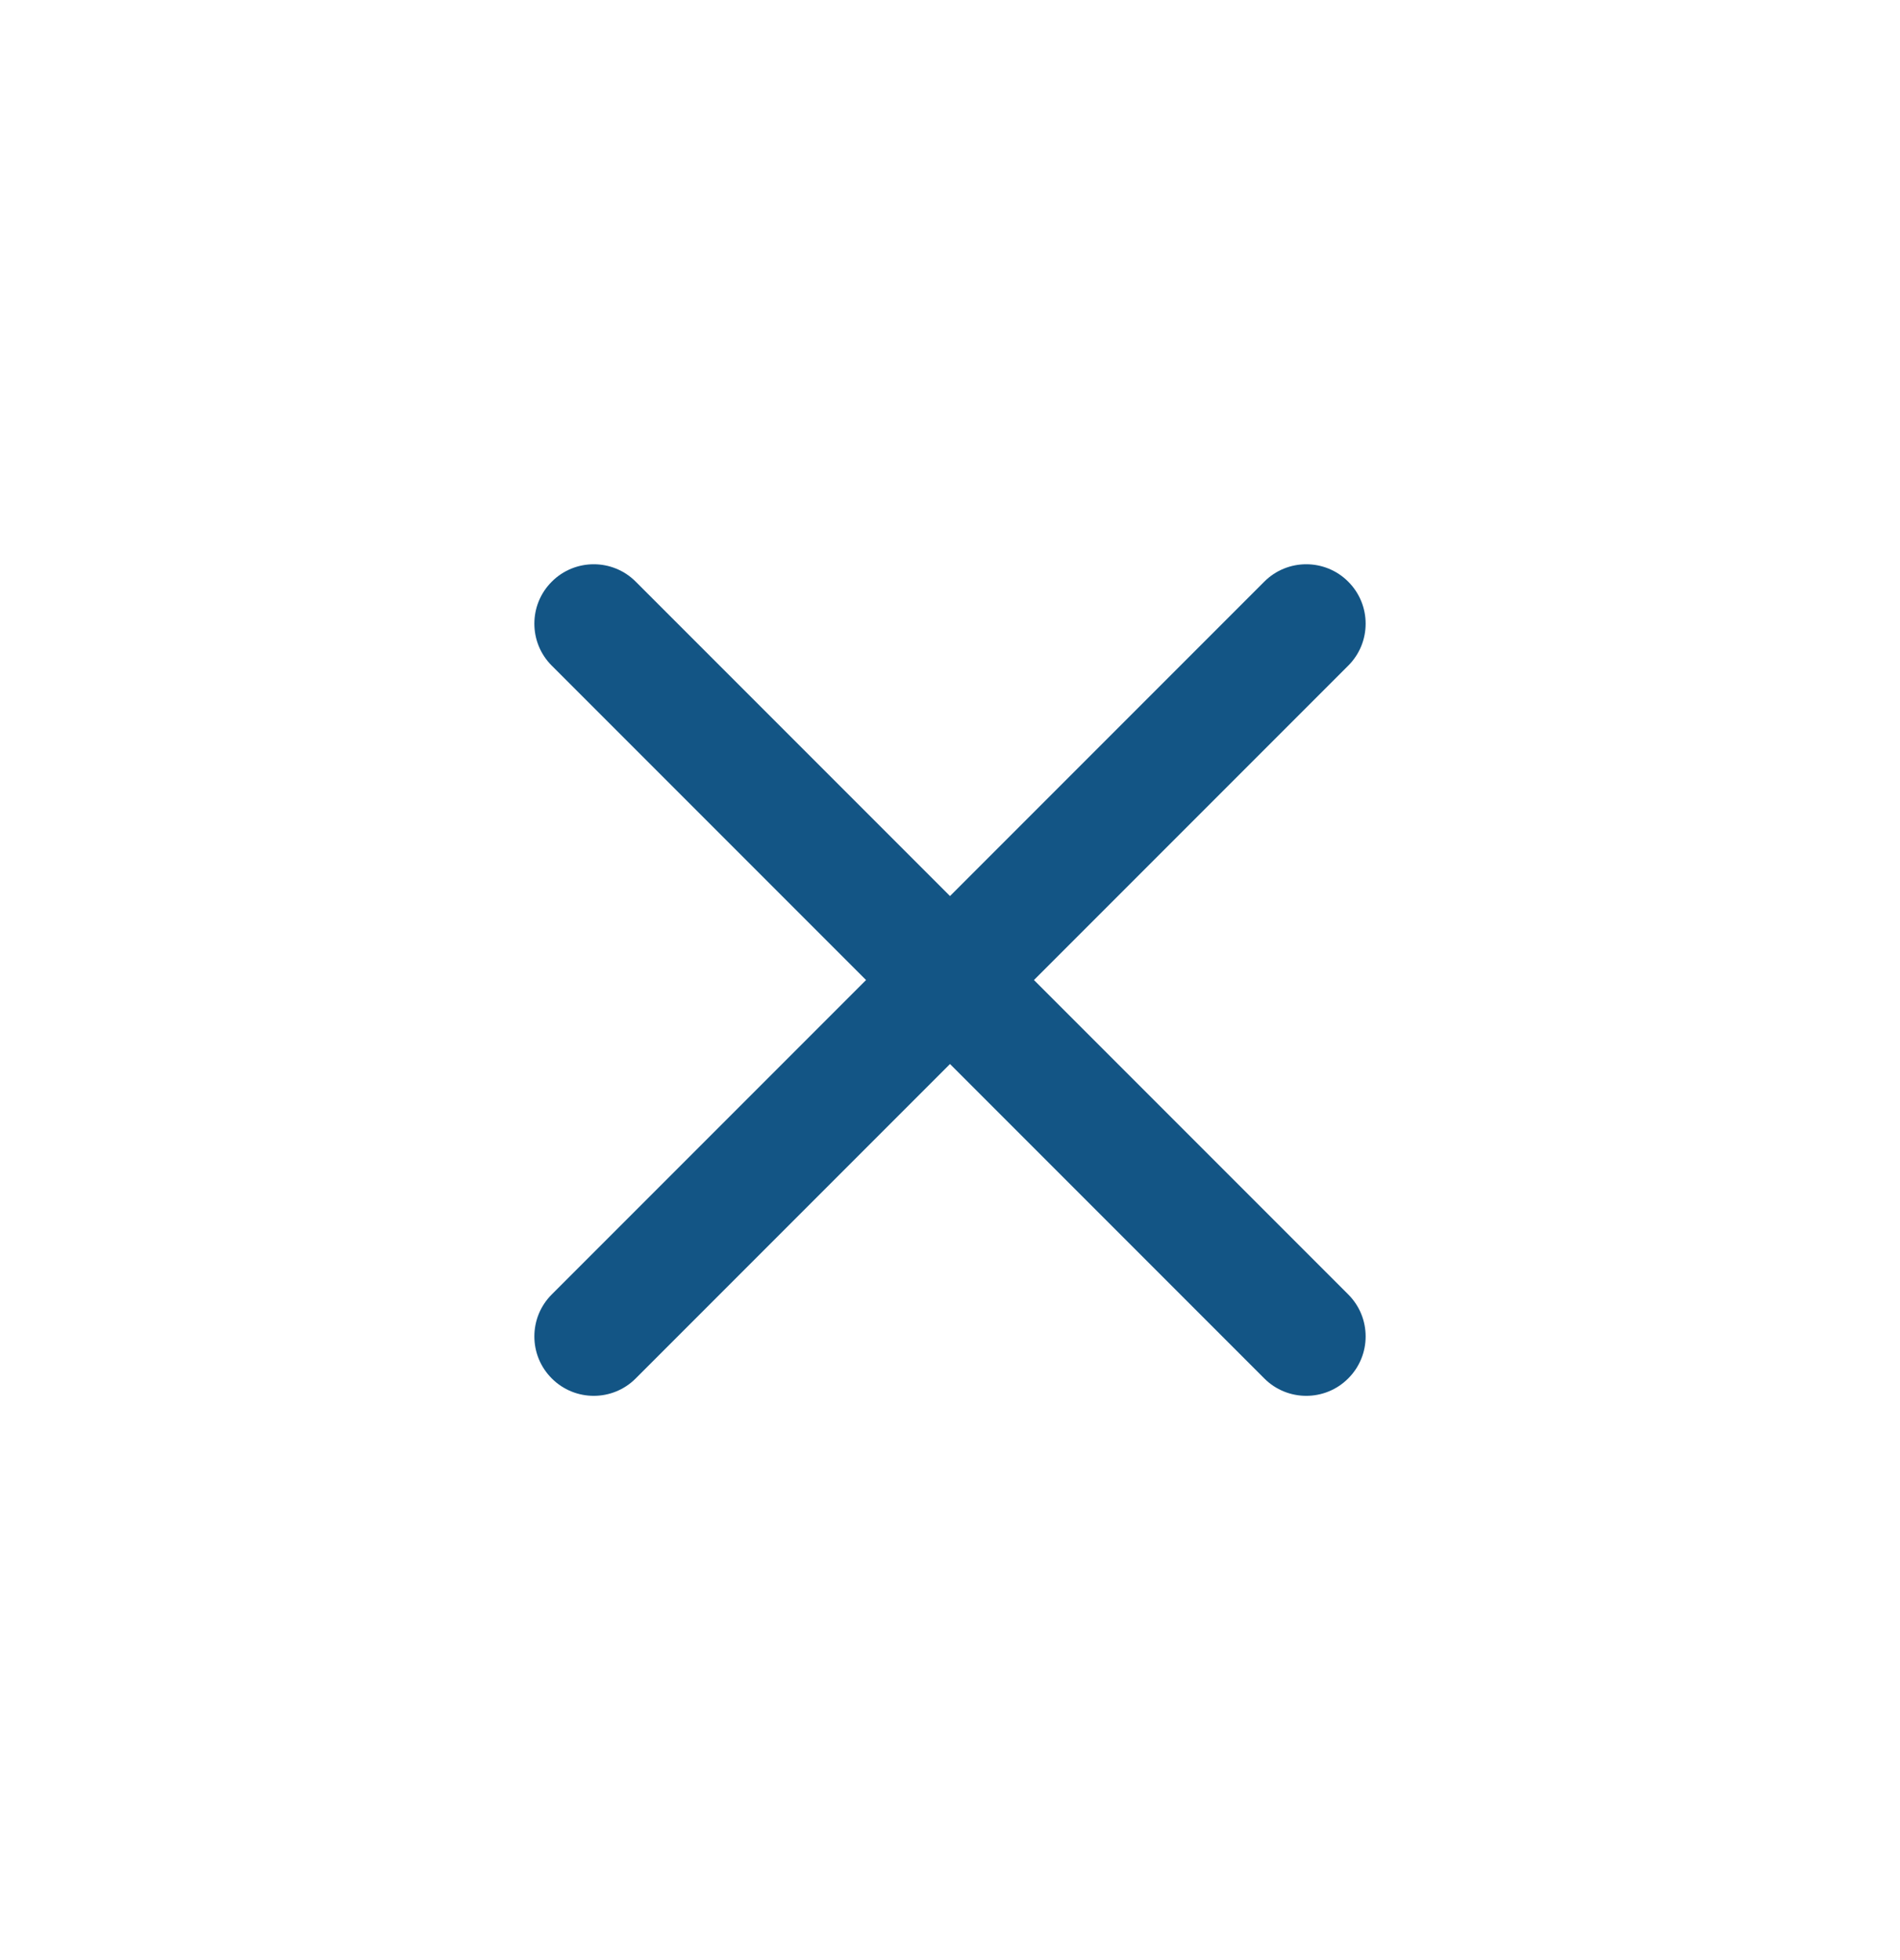 <svg width="32" height="33" viewBox="0 0 32 33" fill="none" xmlns="http://www.w3.org/2000/svg">
<path d="M9.293 9.793C9.683 9.402 10.317 9.402 10.707 9.793L16 15.086L21.293 9.793C21.683 9.402 22.317 9.402 22.707 9.793C23.098 10.183 23.098 10.817 22.707 11.207L17.414 16.5L22.707 21.793C23.098 22.183 23.098 22.817 22.707 23.207C22.317 23.598 21.683 23.598 21.293 23.207L16 17.914L10.707 23.207C10.317 23.598 9.683 23.598 9.293 23.207C8.902 22.817 8.902 22.183 9.293 21.793L14.586 16.5L9.293 11.207C8.902 10.817 8.902 10.183 9.293 9.793Z" fill="#135585"/>
</svg>
